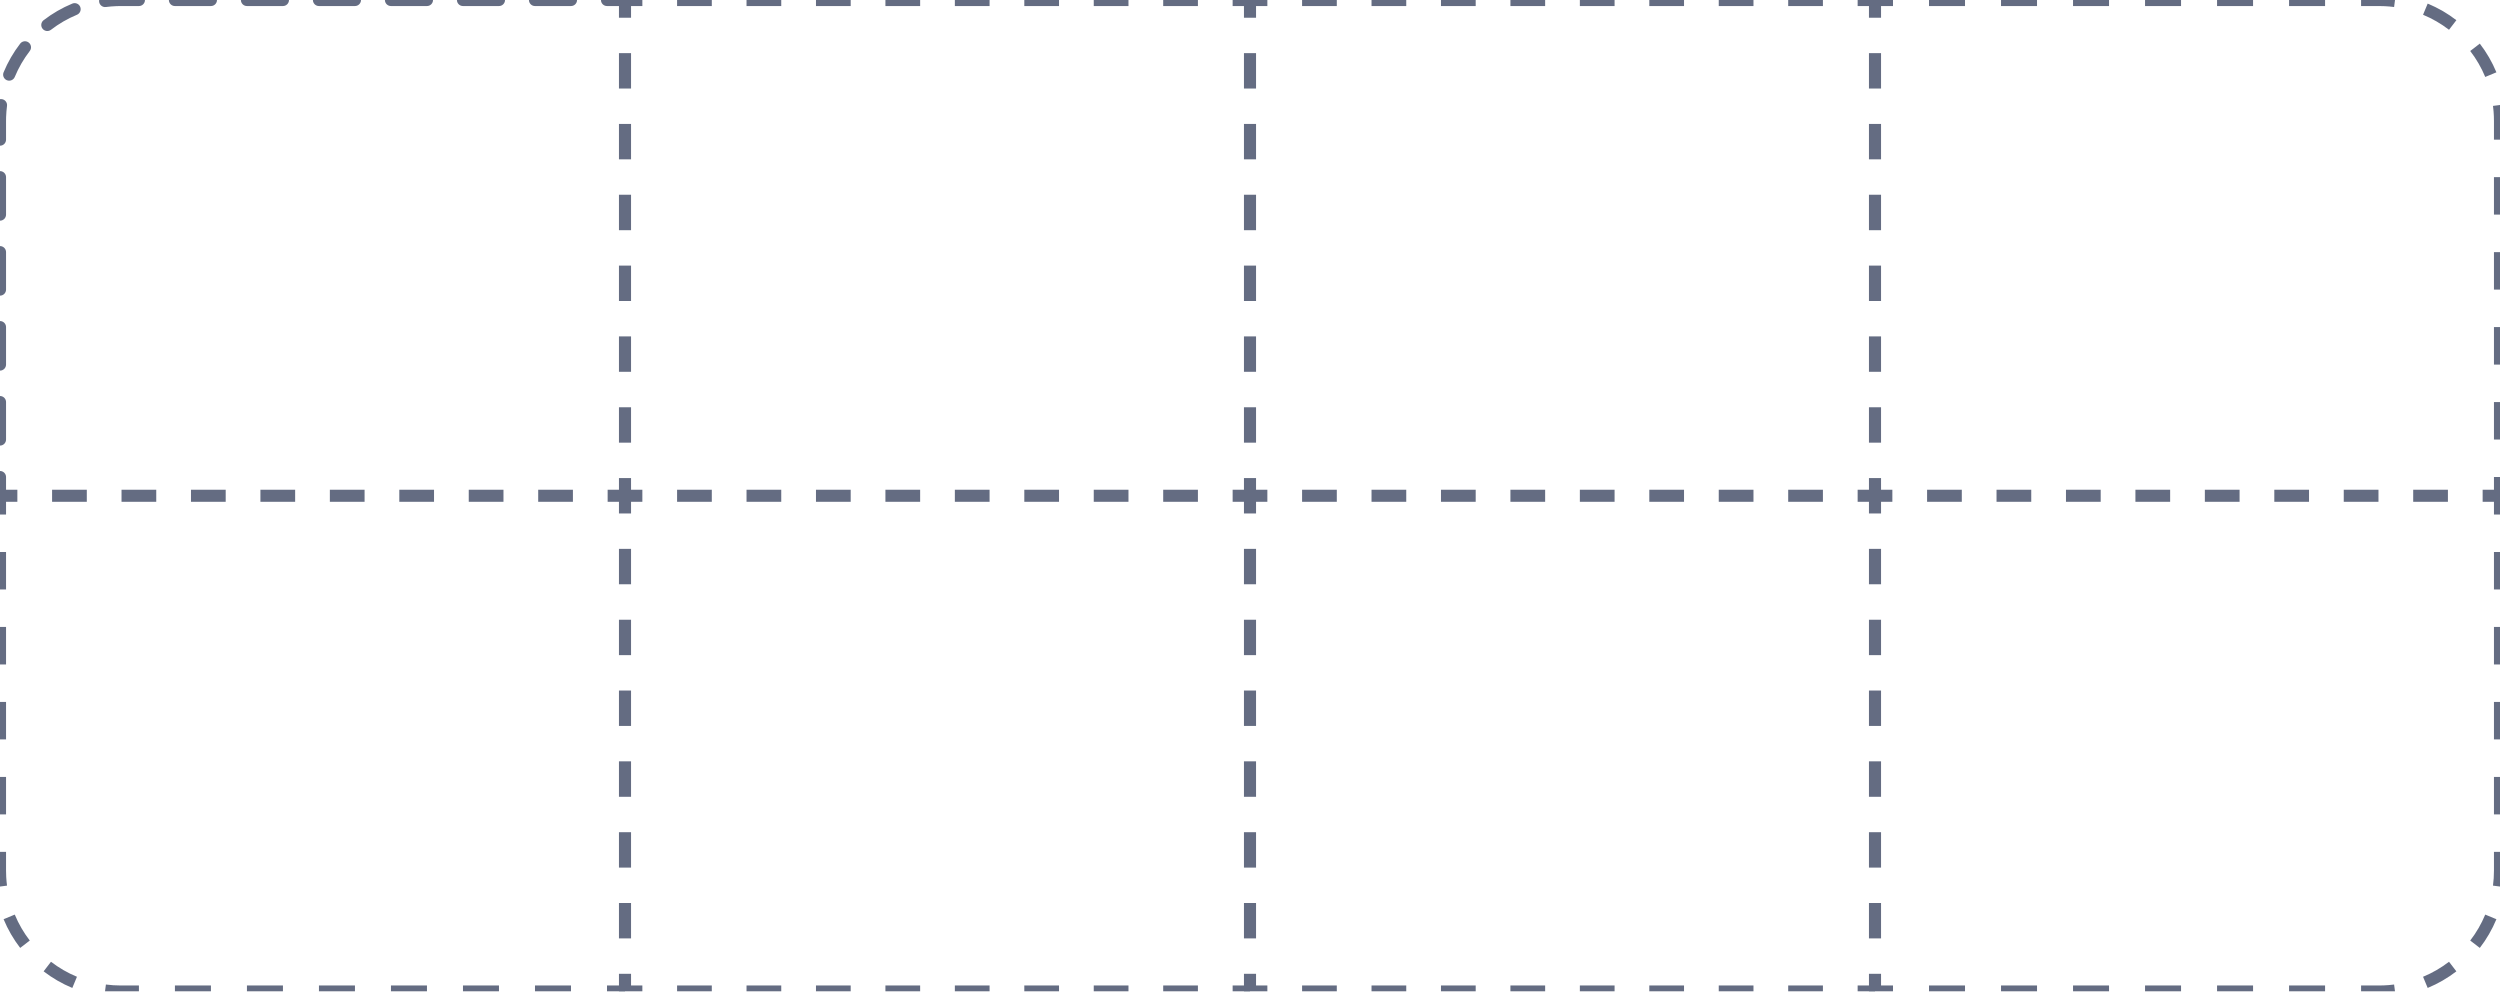 <svg width="827" height="328" viewBox="0 0 827 328" fill="none" xmlns="http://www.w3.org/2000/svg">
<path fill-rule="evenodd" clip-rule="evenodd" d="M0 155.8C1.105 155.8 2 156.695 2 157.8V164H1H0H-1H-2V157.8C-2 156.695 -1.105 155.8 0 155.8ZM-2 145.4C-2 146.505 -1.105 147.4 0 147.4C1.105 147.4 2 146.505 2 145.4V133C2 131.895 1.105 131 0 131C-1.105 131 -2 131.895 -2 133V145.4ZM-2 120.6C-2 121.705 -1.105 122.6 0 122.6C1.105 122.6 2 121.705 2 120.6V108.2C2 107.095 1.105 106.2 0 106.2C-1.105 106.2 -2 107.095 -2 108.2V120.6ZM-2 95.8C-2 96.905 -1.105 97.8 0 97.8C1.105 97.8 2 96.905 2 95.8V83.4C2 82.295 1.105 81.4 0 81.4C-1.105 81.4 -2 82.295 -2 83.4V95.8ZM-2 71C-2 72.105 -1.105 73 0 73C1.105 73 2 72.105 2 71V58.6C2 57.495 1.105 56.6 0 56.6C-1.105 56.6 -2 57.495 -2 58.6V71ZM-2 46.2C-2 47.305 -1.105 48.2 0 48.2C1.105 48.2 2 47.305 2 46.2V40C2 39.579 2.007 39.16 2.02 38.742C2.061 37.489 2.162 36.253 2.321 35.034C2.464 33.939 1.692 32.935 0.597 32.792C-0.499 32.65 -1.502 33.422 -1.645 34.517C-1.809 35.772 -1.917 37.045 -1.967 38.331C-1.989 38.885 -2 39.441 -2 40V46.2ZM2.269 26.536C1.249 26.113 0.765 24.943 1.188 23.922C2.604 20.507 4.458 17.319 6.678 14.43C7.351 13.554 8.607 13.39 9.483 14.063C10.358 14.736 10.523 15.992 9.85 16.867C7.84 19.483 6.163 22.366 4.883 25.455C4.46 26.475 3.289 26.959 2.269 26.536ZM14.063 9.483C13.39 8.607 13.554 7.351 14.43 6.678C17.32 4.458 20.507 2.604 23.922 1.188C24.943 0.765 26.113 1.249 26.536 2.269C26.959 3.289 26.475 4.46 25.455 4.883C22.366 6.163 19.483 7.84 16.867 9.85C15.992 10.523 14.736 10.358 14.063 9.483ZM32.792 0.597C32.65 -0.499 33.422 -1.502 34.517 -1.645C35.864 -1.821 37.23 -1.933 38.612 -1.977C39.073 -1.992 39.536 -2 40 -2H45.955C47.06 -2 47.955 -1.105 47.955 0C47.955 1.105 47.06 2 45.955 2H40C39.509 2 39.02 2.009 38.533 2.028C37.352 2.073 36.185 2.171 35.034 2.321C33.939 2.464 32.935 1.692 32.792 0.597ZM57.866 2C56.761 2 55.866 1.105 55.866 0C55.866 -1.105 56.761 -2 57.866 -2H69.777C70.881 -2 71.777 -1.105 71.777 0C71.777 1.105 70.881 2 69.777 2H57.866ZM81.688 2C80.583 2 79.688 1.105 79.688 0C79.688 -1.105 80.583 -2 81.688 -2H93.598C94.703 -2 95.598 -1.105 95.598 0C95.598 1.105 94.703 2 93.598 2H81.688ZM105.509 2C104.404 2 103.509 1.105 103.509 0C103.509 -1.105 104.404 -2 105.509 -2H117.42C118.524 -2 119.42 -1.105 119.42 0C119.42 1.105 118.524 2 117.42 2H105.509ZM129.33 2C128.226 2 127.33 1.105 127.33 0C127.33 -1.105 128.226 -2 129.33 -2H141.241C142.346 -2 143.241 -1.105 143.241 0C143.241 1.105 142.346 2 141.241 2H129.33ZM153.152 2C152.047 2 151.152 1.105 151.152 0C151.152 -1.105 152.047 -2 153.152 -2H165.062C166.167 -2 167.062 -1.105 167.062 0C167.062 1.105 166.167 2 165.062 2H153.152ZM176.973 2C175.869 2 174.973 1.105 174.973 0C174.973 -1.105 175.869 -2 176.973 -2H188.884C189.988 -2 190.884 -1.105 190.884 0C190.884 1.105 189.988 2 188.884 2H176.973ZM200.795 2C199.69 2 198.795 1.105 198.795 0C198.795 -1.105 199.69 -2 200.795 -2H206.75V-1V0V1V2H200.795Z" fill="#646C82" mask="url(#path-1-inside-1_301_374)"/>
<path d="M206.75 0V-1C206.198 -1 205.75 -0.552 205.75 0L206.75 0ZM205.75 0V5.857H207.75V0H205.75ZM205.75 17.571V29.286H207.75V17.571H205.75ZM205.75 41V52.714H207.75V41H205.75ZM205.75 64.429V76.143H207.75V64.429H205.75ZM205.75 87.857V99.571H207.75V87.857H205.75ZM205.75 111.286V123H207.75V111.286H205.75ZM205.75 134.714V146.429H207.75V134.714H205.75ZM205.75 158.143V164H207.75V158.143H205.75ZM413.5 -1H407.757V1H413.5V-1ZM396.271 -1H384.785V1H396.271V-1ZM373.299 -1H361.813V1H373.299V-1ZM350.326 -1H338.84V1H350.326V-1ZM327.354 -1H315.868V1H327.354V-1ZM304.382 -1H292.896V1H304.382V-1ZM281.41 -1H269.924V1H281.41V-1ZM258.437 -1H246.951V1H258.437V-1ZM235.465 -1H223.979V1H235.465V-1ZM212.493 -1H206.75V1H212.493V-1ZM206.75 0V-2C205.645 -2 204.75 -1.105 204.75 0L206.75 0ZM204.75 0V5.857H208.75V0H204.75ZM204.75 17.571V29.286H208.75V17.571H204.75ZM204.75 41V52.714H208.75V41H204.75ZM204.75 64.429V76.143H208.75V64.429H204.75ZM204.75 87.857V99.571H208.75V87.857H204.75ZM204.75 111.286V123H208.75V111.286H204.75ZM204.75 134.714V146.429H208.75V134.714H204.75ZM204.75 158.143V164H208.75V158.143H204.75ZM413.5 -2H407.757V2H413.5V-2ZM396.271 -2H384.785V2H396.271V-2ZM373.299 -2H361.813V2H373.299V-2ZM350.326 -2H338.84V2H350.326V-2ZM327.354 -2H315.868V2H327.354V-2ZM304.382 -2H292.896V2H304.382V-2ZM281.41 -2H269.924V2H281.41V-2ZM258.437 -2H246.951V2H258.437V-2ZM235.465 -2H223.979V2H235.465V-2ZM212.493 -2H206.75V2H212.493V-2Z" fill="#646C82" mask="url(#path-3-inside-2_301_374)"/>
<path d="M413.5 0V-1C412.948 -1 412.5 -0.552 412.5 0L413.5 0ZM412.5 0V5.857H414.5V0H412.5ZM412.5 17.571V29.286H414.5V17.571H412.5ZM412.5 41V52.714H414.5V41H412.5ZM412.5 64.429V76.143H414.5V64.429H412.5ZM412.5 87.857V99.571H414.5V87.857H412.5ZM412.5 111.286V123H414.5V111.286H412.5ZM412.5 134.714V146.429H414.5V134.714H412.5ZM412.5 158.143V164H414.5V158.143H412.5ZM620.25 -1H614.507V1H620.25V-1ZM603.021 -1H591.535V1H603.021V-1ZM580.049 -1H568.563V1H580.049V-1ZM557.076 -1H545.59V1H557.076V-1ZM534.104 -1H522.618V1H534.104V-1ZM511.132 -1H499.646V1H511.132V-1ZM488.16 -1H476.674V1H488.16V-1ZM465.187 -1H453.701V1H465.187V-1ZM442.215 -1H430.729V1H442.215V-1ZM419.243 -1H413.5V1H419.243V-1ZM413.5 0V-2C412.395 -2 411.5 -1.105 411.5 0L413.5 0ZM411.5 0V5.857H415.5V0H411.5ZM411.5 17.571V29.286H415.5V17.571H411.5ZM411.5 41V52.714H415.5V41H411.5ZM411.5 64.429V76.143H415.5V64.429H411.5ZM411.5 87.857V99.571H415.5V87.857H411.5ZM411.5 111.286V123H415.5V111.286H411.5ZM411.5 134.714V146.429H415.5V134.714H411.5ZM411.5 158.143V164H415.5V158.143H411.5ZM620.25 -2H614.507V2H620.25V-2ZM603.021 -2H591.535V2H603.021V-2ZM580.049 -2H568.563V2H580.049V-2ZM557.076 -2H545.59V2H557.076V-2ZM534.104 -2H522.618V2H534.104V-2ZM511.132 -2H499.646V2H511.132V-2ZM488.16 -2H476.674V2H488.16V-2ZM465.187 -2H453.701V2H465.187V-2ZM442.215 -2H430.729V2H442.215V-2ZM419.243 -2H413.5V2H419.243V-2Z" fill="#646C82" mask="url(#path-5-inside-3_301_374)"/>
<path fill-rule="evenodd" clip-rule="evenodd" d="M626.205 -1V1V2H622.25V5.857H621.25H619.25H618.25V0C618.25 -0.552 618.474 -1.052 618.836 -1.414C619.198 -1.776 619.698 -2 620.25 -2H626.205V-1ZM638.116 -2V-1V1V2H650.027V1V-1V-2H638.116ZM661.938 -2V-1V1V2H673.848V1V-1V-2H661.938ZM685.759 -2V-1V1V2H697.67V1V-1V-2H685.759ZM709.58 -2V-1V1V2H721.491V1V-1V-2H709.58ZM733.402 -2V-1V1V2H745.312V1V-1V-2H733.402ZM757.223 -2V-1V1V2H769.134V1V-1V-2H757.223ZM781.045 -2V-1V1V2H787C787.631 2 788.259 2.015 788.883 2.046C789.922 2.096 790.95 2.189 791.966 2.321L792.095 1.33L792.354 -0.654L792.483 -1.645C791.243 -1.807 789.987 -1.914 788.717 -1.966C788.147 -1.988 787.575 -2 787 -2H781.045ZM618.25 17.571V29.286H619.25H621.25H622.25V17.571H621.25H619.25H618.25ZM622.25 41H621.25H619.25H618.25V52.714H619.25H621.25H622.25V41ZM622.25 64.429H621.25H619.25H618.25V76.143H619.25H621.25H622.25V64.429ZM622.25 87.857H621.25H619.25H618.25V99.571H619.25H621.25H622.25V87.857ZM622.25 111.286H621.25H619.25H618.25V123H619.25H621.25H622.25V111.286ZM622.25 134.714H621.25H619.25H618.25V146.429H619.25H621.25H622.25V134.714ZM622.25 158.143H621.25H619.25H618.25V164H619.25H620.25H621.25H622.25V158.143ZM801.928 3.959L802.695 2.111L803.078 1.188C806.493 2.604 809.681 4.458 812.57 6.678L811.961 7.471L810.742 9.057L810.133 9.85C807.517 7.84 804.634 6.163 801.545 4.883L801.928 3.959ZM817.943 16.258L819.529 15.039L820.322 14.43C822.542 17.32 824.396 20.507 825.812 23.922L824.889 24.305L823.041 25.072L822.117 25.455C820.837 22.366 819.16 19.483 817.15 16.867L817.943 16.258ZM825.67 34.905L827.654 34.646L828.645 34.517C828.733 35.19 828.805 35.868 828.86 36.551C828.953 37.689 829 38.839 829 40V46.2H828H826H825V40C825 38.948 824.957 37.907 824.874 36.878C824.823 36.259 824.758 35.644 824.679 35.034L825.67 34.905ZM825 58.6V71H826H828H829V58.6H828H826H825ZM829 83.4H828H826H825V95.8H826H828H829V83.4ZM829 108.2H828H826H825V120.6H826H828H829V108.2ZM829 133H828H826H825V145.4H826H828H829V133ZM829 157.8H828H826H825V164H826H827H828H829V157.8Z" fill="#646C82" mask="url(#path-7-inside-4_301_374)"/>
<path fill-rule="evenodd" clip-rule="evenodd" d="M201.007 165V163V162H206.75V163V164V165V166H201.007V165ZM189.521 166V165V163V162H178.035V163V165V166H189.521ZM166.549 166V165V163V162H155.062V163V165V166H166.549ZM143.576 166V165V163V162H132.09V163V165V166H143.576ZM120.604 166V165V163V162H109.118V163V165V166H120.604ZM97.632 166V165V163V162H86.146V163V165V166H97.632ZM74.66 166V165V163V162H63.174V163V165V166H74.66ZM51.688 166V165V163V162H40.201V163V165V166H51.688ZM28.715 166V165V163V162H17.229V163V165V166H28.715ZM5.743 166V165V163V162H0C-0.552 162 -1.052 162.224 -1.414 162.586C-1.776 162.948 -2 163.448 -2 164V170.2H-1H1H2V166H5.743ZM2 182.6H1H-1H-2V195H-1H1H2V182.6ZM2 207.4H1H-1H-2V219.8H-1H1H2V207.4ZM2 232.2H1H-1H-2V244.6H-1H1H2V232.2ZM2 257H1H-1H-2V269.4H-1H1H2V257ZM2 281.8H1H-1H-2V288C-2 288.464 -1.992 288.927 -1.977 289.388C-1.933 290.77 -1.821 292.136 -1.645 293.483L-0.654 293.354L1.33 293.095L2.321 292.966C2.199 292.027 2.111 291.076 2.058 290.117C2.019 289.416 2 288.71 2 288V281.8ZM2.111 303.695L3.959 302.928L4.883 302.545C6.163 305.634 7.84 308.517 9.85 311.133L9.057 311.742L7.471 312.961L6.678 313.57C4.458 310.681 2.604 307.493 1.188 304.078L2.111 303.695ZM15.039 320.529L16.258 318.943L16.867 318.15C19.483 320.16 22.366 321.837 25.455 323.117L25.072 324.041L24.305 325.889L23.922 326.812C20.507 325.396 17.319 323.542 14.43 321.322L15.039 320.529ZM34.646 328.654L34.905 326.67L35.034 325.679C35.846 325.785 36.667 325.865 37.495 325.919C38.323 325.973 39.158 326 40 326H45.955V327V329V330H40C38.803 330 37.617 329.95 36.444 329.851C35.797 329.797 35.155 329.728 34.517 329.645L34.646 328.654ZM57.866 330H69.777V329V327V326H57.866V327V329V330ZM81.688 326V327V329V330H93.598V329V327V326H81.688ZM105.509 326V327V329V330H117.42V329V327V326H105.509ZM129.33 326V327V329V330H141.241V329V327V326H129.33ZM153.152 326V327V329V330H165.062V329V327V326H153.152ZM176.973 326V327V329V330H188.884V329V327V326H176.973ZM200.795 326V327V329V330H206.75V329V328V327V326H200.795Z" fill="#646C82" mask="url(#path-9-inside-5_301_374)"/>
<path d="M206.75 164V163C206.198 163 205.75 163.448 205.75 164H206.75ZM206.75 328H205.75C205.75 328.552 206.198 329 206.75 329V328ZM205.75 164V169.857H207.75V164H205.75ZM205.75 181.571V193.286H207.75V181.571H205.75ZM205.75 205V216.714H207.75V205H205.75ZM205.75 228.429V240.143H207.75V228.429H205.75ZM205.75 251.857V263.571H207.75V251.857H205.75ZM205.75 275.286V287H207.75V275.286H205.75ZM205.75 298.714V310.429H207.75V298.714H205.75ZM205.75 322.143V328H207.75V322.143H205.75ZM206.75 329H212.493V327H206.75V329ZM223.979 329H235.465V327H223.979V329ZM246.951 329H258.437V327H246.951V329ZM269.924 329H281.41V327H269.924V329ZM292.896 329H304.382V327H292.896V329ZM315.868 329H327.354V327H315.868V329ZM338.84 329H350.326V327H338.84V329ZM361.813 329H373.299V327H361.813V329ZM384.785 329H396.271V327H384.785V329ZM407.757 329H413.5V327H407.757V329ZM413.5 163H407.757V165H413.5V163ZM396.271 163H384.785V165H396.271V163ZM373.299 163H361.813V165H373.299V163ZM350.326 163H338.84V165H350.326V163ZM327.354 163H315.868V165H327.354V163ZM304.382 163H292.896V165H304.382V163ZM281.41 163H269.924V165H281.41V163ZM258.437 163H246.951V165H258.437V163ZM235.465 163H223.979V165H235.465V163ZM212.493 163H206.75V165H212.493V163ZM206.75 164V162C205.645 162 204.75 162.895 204.75 164H206.75ZM206.75 328H204.75C204.75 329.105 205.645 330 206.75 330V328ZM204.75 164V169.857H208.75V164H204.75ZM204.75 181.571V193.286H208.75V181.571H204.75ZM204.75 205V216.714H208.75V205H204.75ZM204.75 228.429V240.143H208.75V228.429H204.75ZM204.75 251.857V263.571H208.75V251.857H204.75ZM204.75 275.286V287H208.75V275.286H204.75ZM204.75 298.714V310.429H208.75V298.714H204.75ZM204.75 322.143V328H208.75V322.143H204.75ZM206.75 330H212.493V326H206.75V330ZM223.979 330H235.465V326H223.979V330ZM246.951 330H258.437V326H246.951V330ZM269.924 330H281.41V326H269.924V330ZM292.896 330H304.382V326H292.896V330ZM315.868 330H327.354V326H315.868V330ZM338.84 330H350.326V326H338.84V330ZM361.813 330H373.299V326H361.813V330ZM384.785 330H396.271V326H384.785V330ZM407.757 330H413.5V326H407.757V330ZM413.5 162H407.757V166H413.5V162ZM396.271 162H384.785V166H396.271V162ZM373.299 162H361.813V166H373.299V162ZM350.326 162H338.84V166H350.326V162ZM327.354 162H315.868V166H327.354V162ZM304.382 162H292.896V166H304.382V162ZM281.41 162H269.924V166H281.41V162ZM258.437 162H246.951V166H258.437V162ZM235.465 162H223.979V166H235.465V162ZM212.493 162H206.75V166H212.493V162Z" fill="#646C82" mask="url(#path-11-inside-6_301_374)"/>
<path d="M413.5 164V163C412.948 163 412.5 163.448 412.5 164H413.5ZM413.5 328H412.5C412.5 328.552 412.948 329 413.5 329V328ZM412.5 164V169.857H414.5V164H412.5ZM412.5 181.571V193.286H414.5V181.571H412.5ZM412.5 205V216.714H414.5V205H412.5ZM412.5 228.429V240.143H414.5V228.429H412.5ZM412.5 251.857V263.571H414.5V251.857H412.5ZM412.5 275.286V287H414.5V275.286H412.5ZM412.5 298.714V310.429H414.5V298.714H412.5ZM412.5 322.143V328H414.5V322.143H412.5ZM413.5 329H419.243V327H413.5V329ZM430.729 329H442.215V327H430.729V329ZM453.701 329H465.187V327H453.701V329ZM476.674 329H488.16V327H476.674V329ZM499.646 329H511.132V327H499.646V329ZM522.618 329H534.104V327H522.618V329ZM545.59 329H557.076V327H545.59V329ZM568.563 329H580.049V327H568.563V329ZM591.535 329H603.021V327H591.535V329ZM614.507 329H620.25V327H614.507V329ZM620.25 163H614.507V165H620.25V163ZM603.021 163H591.535V165H603.021V163ZM580.049 163H568.563V165H580.049V163ZM557.076 163H545.59V165H557.076V163ZM534.104 163H522.618V165H534.104V163ZM511.132 163H499.646V165H511.132V163ZM488.16 163H476.674V165H488.16V163ZM465.187 163H453.701V165H465.187V163ZM442.215 163H430.729V165H442.215V163ZM419.243 163H413.5V165H419.243V163ZM413.5 164V162C412.395 162 411.5 162.895 411.5 164H413.5ZM413.5 328H411.5C411.5 329.105 412.395 330 413.5 330V328ZM411.5 164V169.857H415.5V164H411.5ZM411.5 181.571V193.286H415.5V181.571H411.5ZM411.5 205V216.714H415.5V205H411.5ZM411.5 228.429V240.143H415.5V228.429H411.5ZM411.5 251.857V263.571H415.5V251.857H411.5ZM411.5 275.286V287H415.5V275.286H411.5ZM411.5 298.714V310.429H415.5V298.714H411.5ZM411.5 322.143V328H415.5V322.143H411.5ZM413.5 330H419.243V326H413.5V330ZM430.729 330H442.215V326H430.729V330ZM453.701 330H465.187V326H453.701V330ZM476.674 330H488.16V326H476.674V330ZM499.646 330H511.132V326H499.646V330ZM522.618 330H534.104V326H522.618V330ZM545.59 330H557.076V326H545.59V330ZM568.563 330H580.049V326H568.563V330ZM591.535 330H603.021V326H591.535V330ZM614.507 330H620.25V326H614.507V330ZM620.25 162H614.507V166H620.25V162ZM603.021 162H591.535V166H603.021V162ZM580.049 162H568.563V166H580.049V162ZM557.076 162H545.59V166H557.076V162ZM534.104 162H522.618V166H534.104V162ZM511.132 162H499.646V166H511.132V162ZM488.16 162H476.674V166H488.16V162ZM465.187 162H453.701V166H465.187V162ZM442.215 162H430.729V166H442.215V162ZM419.243 162H413.5V166H419.243V162Z" fill="#646C82" mask="url(#path-13-inside-7_301_374)"/>
<path fill-rule="evenodd" clip-rule="evenodd" d="M621.25 169.857H619.25H618.25V164C618.25 163.448 618.474 162.948 618.836 162.586C619.198 162.224 619.698 162 620.25 162H625.993V163V165V166H622.25V169.857H621.25ZM622.25 181.571H621.25H619.25H618.25V193.286H619.25H621.25H622.25V181.571ZM622.25 205H621.25H619.25H618.25V216.714H619.25H621.25H622.25V205ZM622.25 228.429H621.25H619.25H618.25V240.143H619.25H621.25H622.25V228.429ZM622.25 251.857H621.25H619.25H618.25V263.571H619.25H621.25H622.25V251.857ZM622.25 275.286H621.25H619.25H618.25V287H619.25H621.25H622.25V275.286ZM622.25 298.714H621.25H619.25H618.25V310.429H619.25H621.25H622.25V298.714ZM622.25 322.143H621.25H619.25H618.25V328C618.25 328.552 618.474 329.052 618.836 329.414C619.198 329.776 619.698 330 620.25 330H626.205V329V327V326H622.25V322.143ZM638.116 326V327V329V330H650.027V329V327V326H638.116ZM661.938 326V327V329V330H673.848V329V327V326H661.938ZM685.759 326V327V329V330H697.67V329V327V326H685.759ZM709.58 326V327V329V330H721.491V329V327V326H709.58ZM733.402 326V327V329V330H745.312V329V327V326H733.402ZM757.223 326V327V329V330H769.134V329V327V326H757.223ZM781.045 326V327V329V330H787C788.161 330 789.311 329.953 790.449 329.86C791.132 329.805 791.81 329.733 792.483 329.645L792.354 328.654L792.095 326.67L791.966 325.679C791.39 325.754 790.811 325.816 790.228 325.865C789.164 325.954 788.088 326 787 326H781.045ZM637.479 166H648.965V165V163V162H637.479V163V165V166ZM660.451 162V163V165V166H671.937V165V163V162H660.451ZM683.424 162V163V165V166H694.91V165V163V162H683.424ZM706.396 162V163V165V166H717.882V165V163V162H706.396ZM729.368 162V163V165V166H740.854V165V163V162H729.368ZM752.34 162V163V165V166H763.826V165V163V162H752.34ZM775.312 162V163V165V166H786.799V165V163V162H775.312ZM798.285 162V163V165V166H809.771V165V163V162H798.285ZM821.257 162V163V165V166H825V170.2H826H828H829V164C829 163.448 828.776 162.948 828.414 162.586C828.052 162.224 827.552 162 827 162H821.257ZM829 182.6H828H826H825V195H826H828H829V182.6ZM829 207.4H828H826H825V219.8H826H828H829V207.4ZM829 232.2H828H826H825V244.6H826H828H829V232.2ZM829 257H828H826H825V269.4H826H828H829V257ZM829 281.8H828H826H825V288C825 288.842 824.973 289.677 824.919 290.505C824.865 291.333 824.785 292.154 824.679 292.966L825.67 293.095L827.654 293.354L828.645 293.483C828.728 292.848 828.797 292.209 828.851 291.566C828.95 290.39 829 289.201 829 288V281.8ZM802.695 325.889L801.928 324.041L801.545 323.117C804.634 321.837 807.517 320.16 810.133 318.15L810.742 318.943L811.961 320.529L812.57 321.322C809.681 323.542 806.493 325.396 803.078 326.812L802.695 325.889ZM819.529 312.961L817.943 311.742L817.15 311.133C819.16 308.517 820.837 305.634 822.117 302.545L823.041 302.928L824.889 303.695L825.812 304.078C824.396 307.493 822.542 310.681 820.322 313.57L819.529 312.961Z" fill="#646C82" mask="url(#path-15-inside-8_301_374)"/>
</svg>

